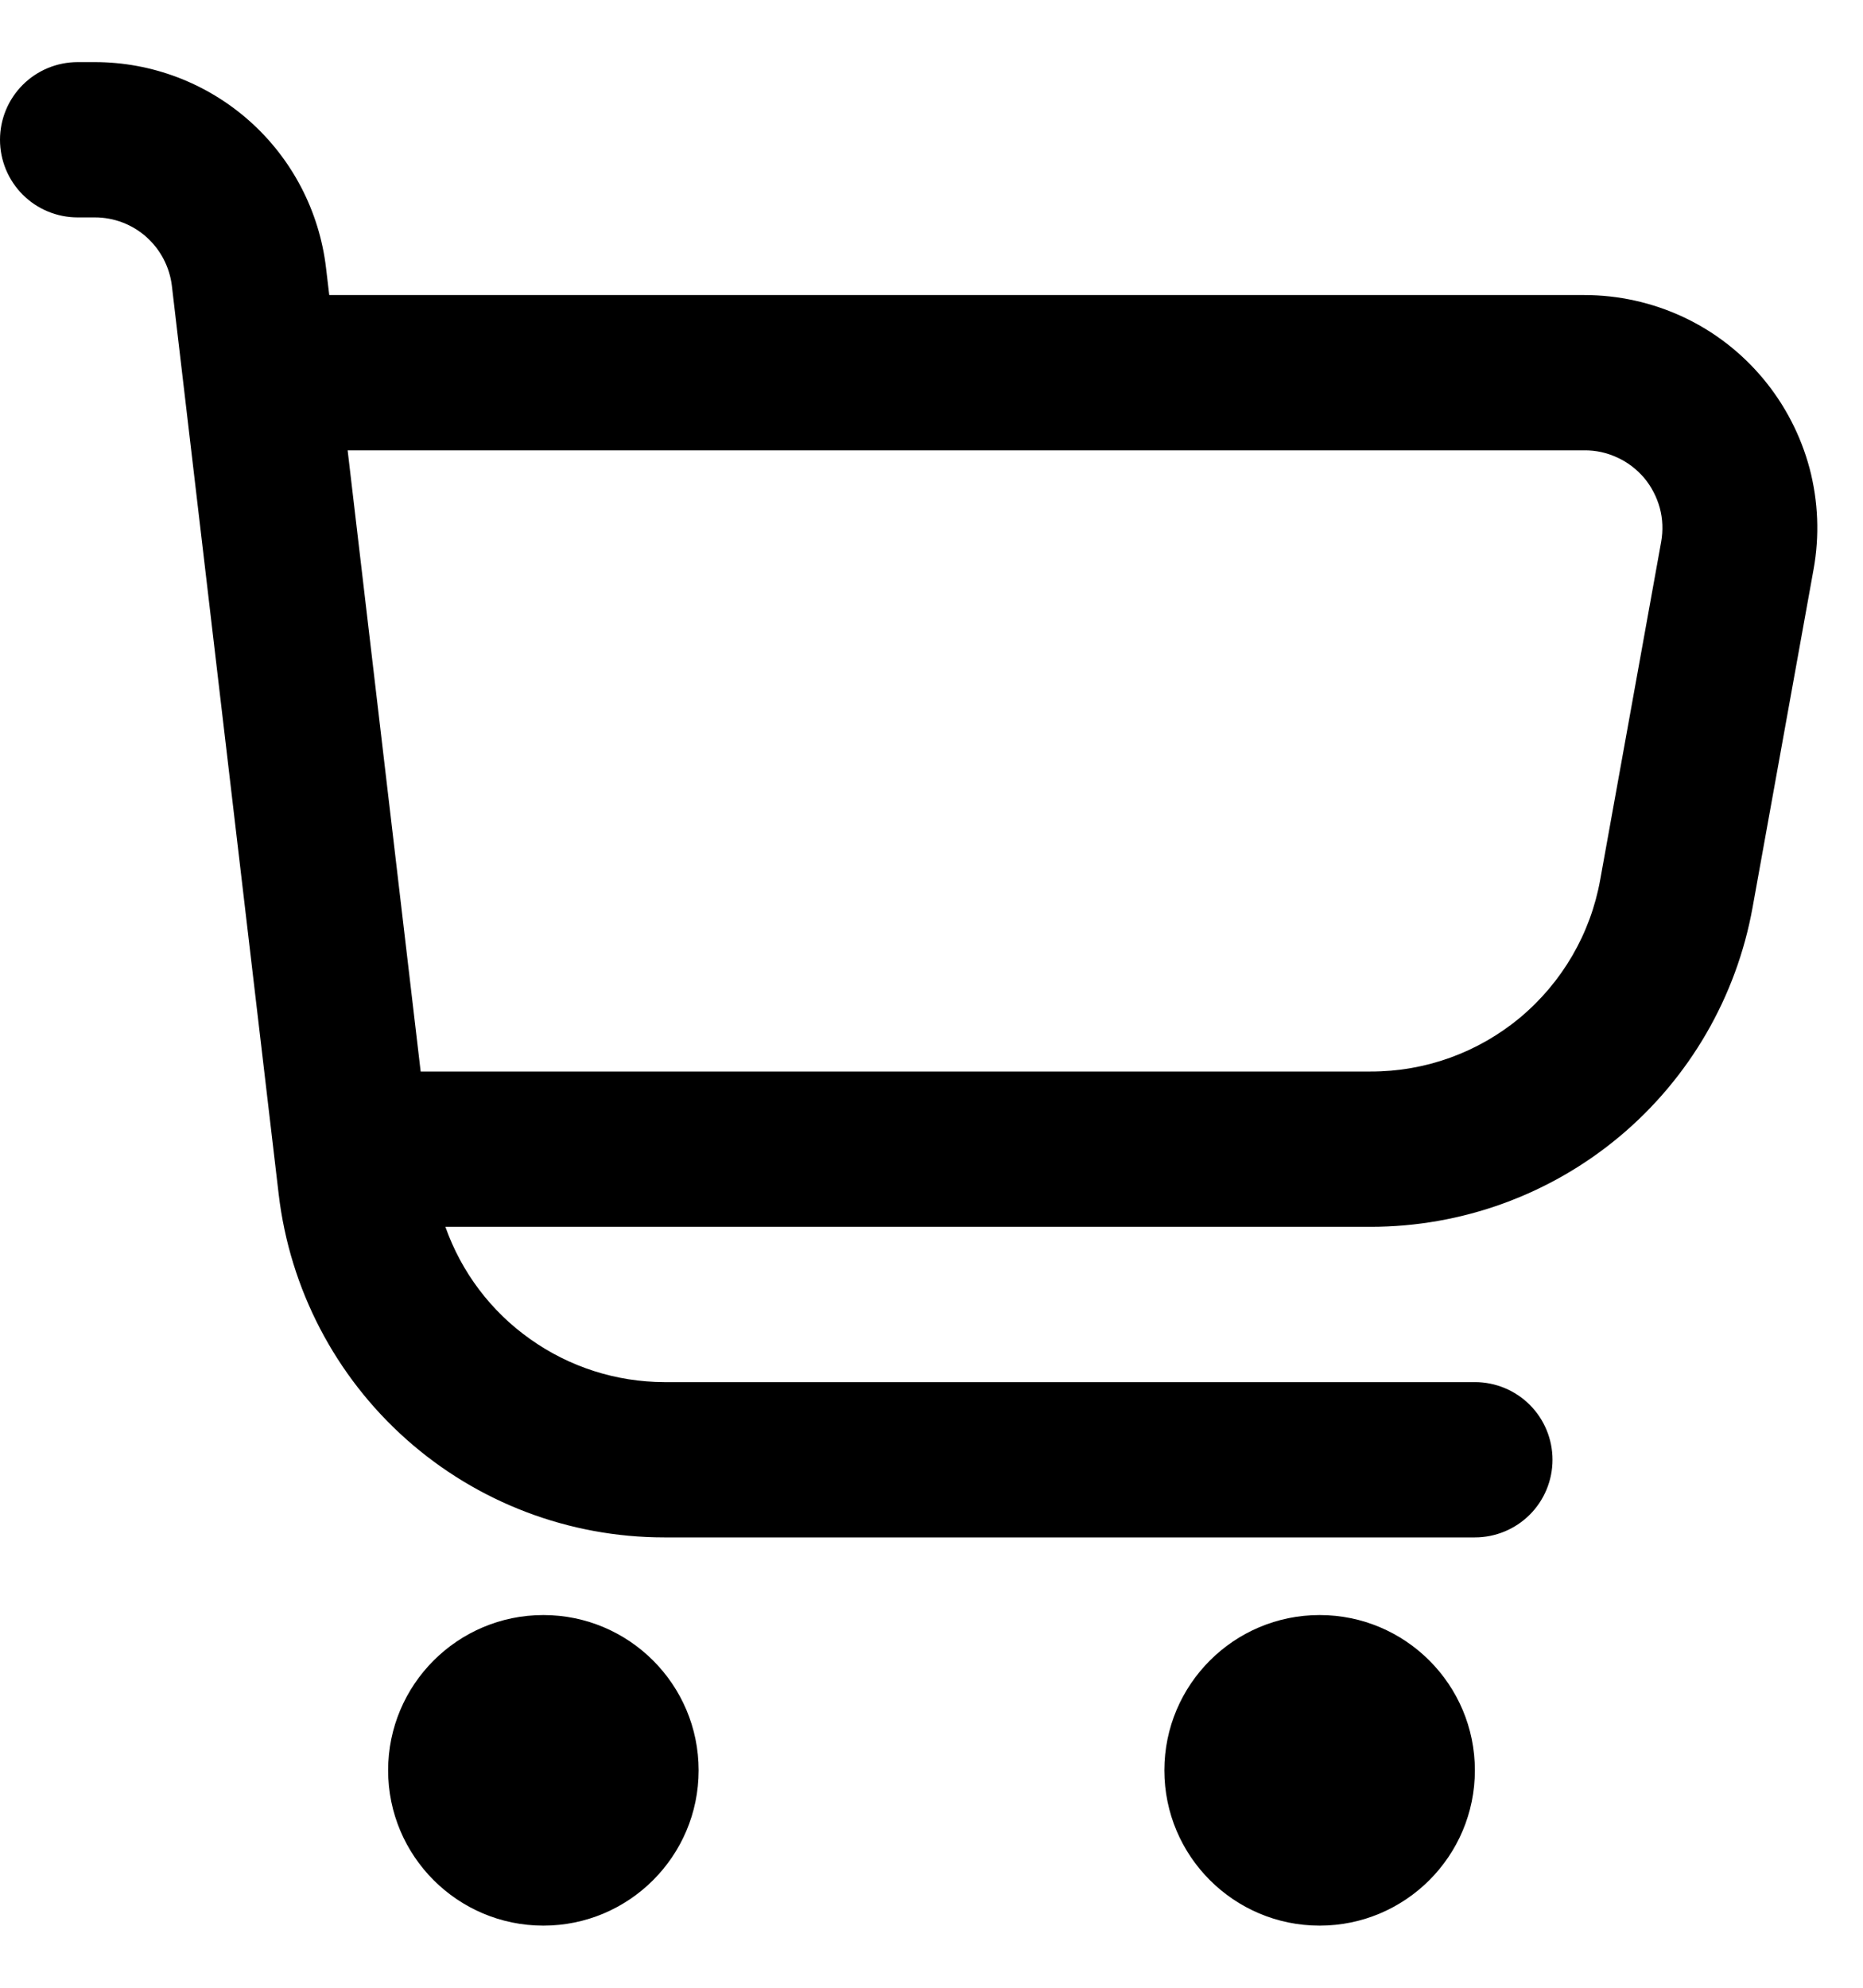<svg width="15" height="16" viewBox="0 0 15 16" fill="none" xmlns="http://www.w3.org/2000/svg">
<g clip-path="url(#clip0_1_1153)">
<path d="M14.196 3.048C14.02 2.837 13.8 2.667 13.551 2.551C13.302 2.435 13.031 2.375 12.756 2.375H2.651L2.625 2.156C2.571 1.7 2.352 1.279 2.009 0.974C1.666 0.669 1.223 0.5 0.764 0.5L0.625 0.5C0.459 0.5 0.3 0.566 0.183 0.683C0.066 0.8 0 0.959 0 1.125C0 1.291 0.066 1.45 0.183 1.567C0.3 1.684 0.459 1.75 0.625 1.75H0.764C0.917 1.75 1.065 1.806 1.179 1.908C1.293 2.01 1.366 2.15 1.384 2.302L2.244 9.614C2.334 10.375 2.699 11.076 3.271 11.585C3.843 12.094 4.582 12.375 5.348 12.375H11.875C12.041 12.375 12.2 12.309 12.317 12.192C12.434 12.075 12.5 11.916 12.5 11.75C12.5 11.584 12.434 11.425 12.317 11.308C12.2 11.191 12.041 11.125 11.875 11.125H5.348C4.961 11.124 4.584 11.003 4.269 10.779C3.953 10.556 3.715 10.24 3.586 9.875H11.036C11.768 9.875 12.478 9.618 13.04 9.148C13.602 8.678 13.981 8.025 14.111 7.304L14.602 4.583C14.651 4.313 14.64 4.036 14.57 3.77C14.499 3.505 14.372 3.259 14.196 3.048ZM13.375 4.361L12.884 7.082C12.806 7.516 12.578 7.907 12.24 8.19C11.902 8.472 11.476 8.626 11.036 8.625H3.387L2.799 3.625H12.756C12.848 3.624 12.939 3.644 13.022 3.683C13.106 3.721 13.179 3.778 13.239 3.848C13.297 3.918 13.34 4.001 13.364 4.089C13.388 4.178 13.391 4.271 13.375 4.361Z" fill="black"/>
<path d="M4.375 15.5C5.065 15.5 5.625 14.94 5.625 14.25C5.625 13.56 5.065 13 4.375 13C3.685 13 3.125 13.56 3.125 14.25C3.125 14.94 3.685 15.5 4.375 15.5Z" fill="black"/>
<path d="M10.625 15.5C11.315 15.5 11.875 14.94 11.875 14.25C11.875 13.56 11.315 13 10.625 13C9.935 13 9.375 13.56 9.375 14.25C9.375 14.94 9.935 15.5 10.625 15.5Z" fill="black"/>
</g>
<defs>
<clipPath id="clip0_1_1153">
<rect width="15" height="15" fill="white" transform="translate(0 0.5)"/>
</clipPath>
</defs>
</svg>
